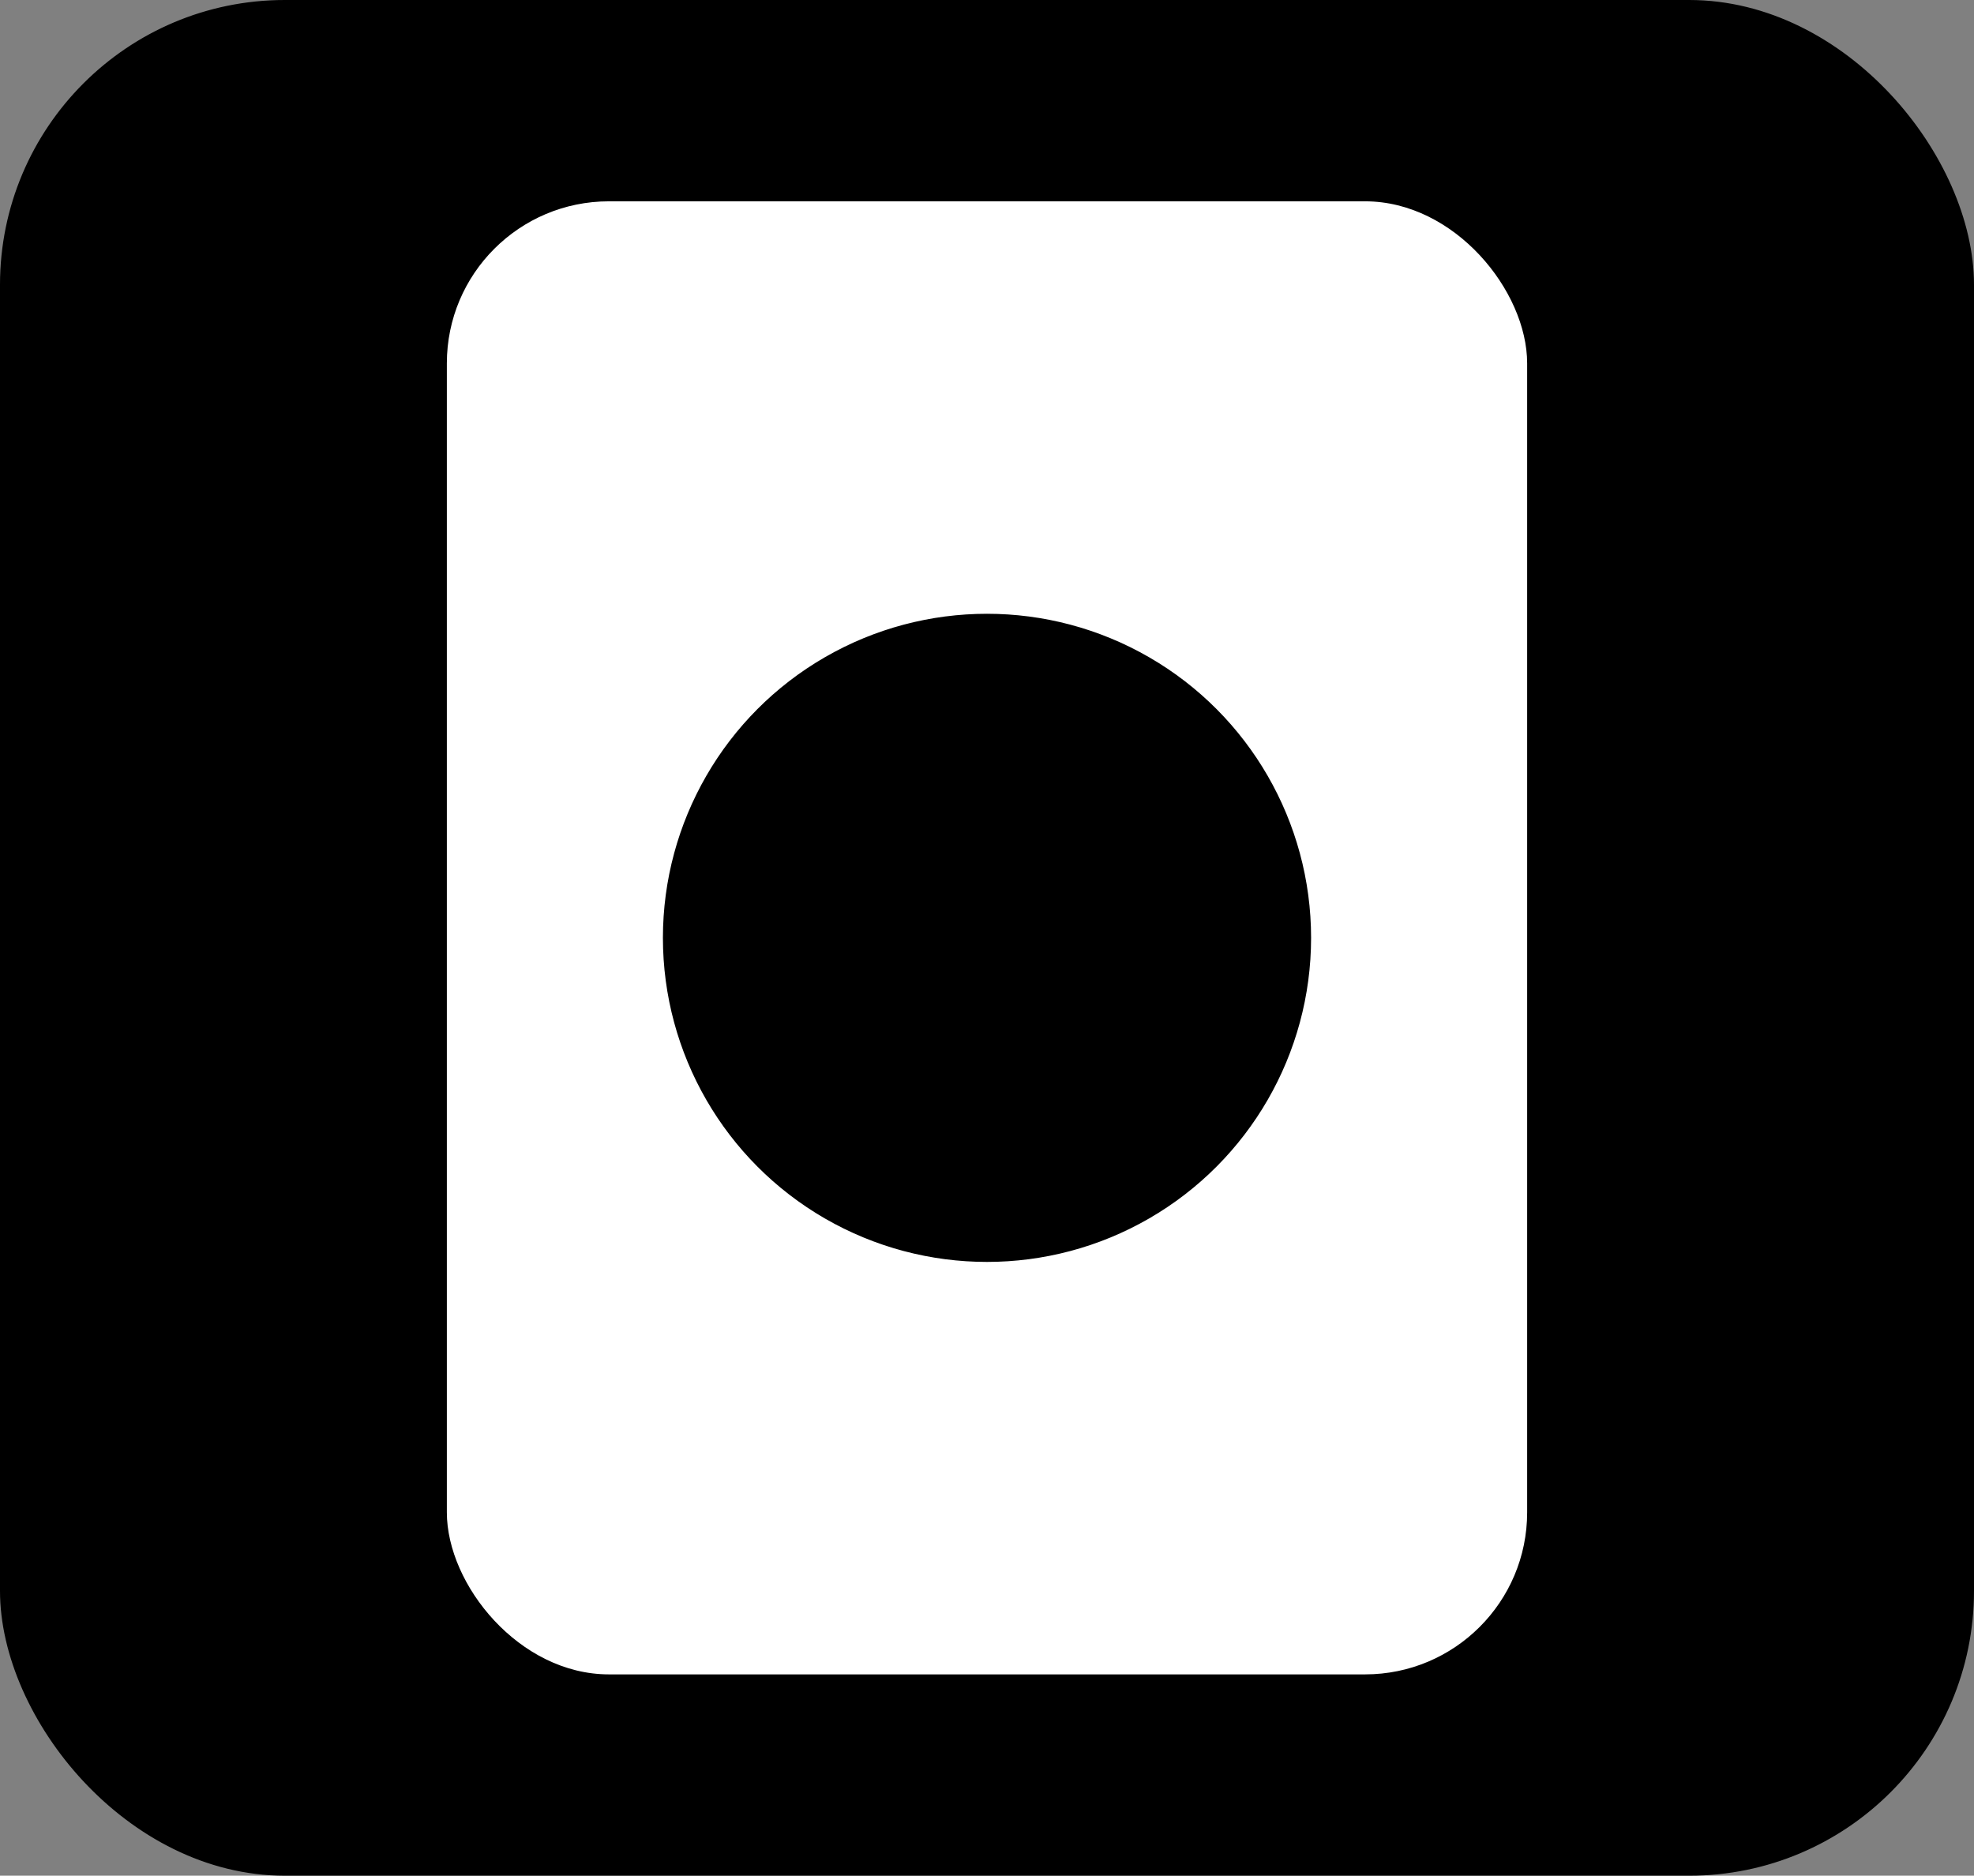 <?xml version="1.0" encoding="UTF-8"?>
<!-- Do not edit this file with editors other than draw.io -->
<!DOCTYPE svg PUBLIC "-//W3C//DTD SVG 1.1//EN" "http://www.w3.org/Graphics/SVG/1.1/DTD/svg11.dtd">
<svg xmlns="http://www.w3.org/2000/svg" xmlns:xlink="http://www.w3.org/1999/xlink" version="1.1" width="201px" height="191px" viewBox="-0.5 -0.5 201 191" content="&lt;mxfile host=&quot;embed.diagrams.net&quot; agent=&quot;Mozilla/5.0 (X11; Linux x86_64) AppleWebKit/537.36 (KHTML, like Gecko) Chrome/129.0.0.0 Safari/537.36&quot; version=&quot;25.0.3&quot; scale=&quot;1&quot; border=&quot;0&quot;&gt;&#10;  &lt;diagram name=&quot;Page-1&quot; id=&quot;0&quot;&gt;&#10;    &lt;mxGraphModel dx=&quot;973&quot; dy=&quot;723&quot; grid=&quot;1&quot; gridSize=&quot;10&quot; guides=&quot;1&quot; tooltips=&quot;1&quot; connect=&quot;1&quot; arrows=&quot;1&quot; fold=&quot;1&quot; page=&quot;1&quot; pageScale=&quot;1&quot; pageWidth=&quot;826&quot; pageHeight=&quot;1169&quot; background=&quot;none&quot; math=&quot;0&quot; shadow=&quot;0&quot;&gt;&#10;      &lt;root&gt;&#10;        &lt;mxCell id=&quot;0&quot; /&gt;&#10;        &lt;mxCell id=&quot;1&quot; parent=&quot;0&quot; /&gt;&#10;        &lt;mxCell id=&quot;307&quot; value=&quot;&quot; style=&quot;rounded=1;whiteSpace=wrap;html=1;fillColor=#000000;&quot; parent=&quot;1&quot; vertex=&quot;1&quot;&gt;&#10;          &lt;mxGeometry x=&quot;350&quot; y=&quot;660&quot; width=&quot;200&quot; height=&quot;190&quot; as=&quot;geometry&quot; /&gt;&#10;        &lt;/mxCell&gt;&#10;        &lt;mxCell id=&quot;308&quot; value=&quot;&quot; style=&quot;rounded=1;whiteSpace=wrap;html=1;strokeColor=none;&quot; parent=&quot;1&quot; vertex=&quot;1&quot;&gt;&#10;          &lt;mxGeometry x=&quot;395&quot; y=&quot;680&quot; width=&quot;110&quot; height=&quot;150&quot; as=&quot;geometry&quot; /&gt;&#10;        &lt;/mxCell&gt;&#10;        &lt;mxCell id=&quot;309&quot; value=&quot;&quot; style=&quot;ellipse;whiteSpace=wrap;html=1;fillColor=#000000;&quot; parent=&quot;1&quot; vertex=&quot;1&quot;&gt;&#10;          &lt;mxGeometry x=&quot;417.5&quot; y=&quot;722.5&quot; width=&quot;65&quot; height=&quot;65&quot; as=&quot;geometry&quot; /&gt;&#10;        &lt;/mxCell&gt;&#10;      &lt;/root&gt;&#10;    &lt;/mxGraphModel&gt;&#10;  &lt;/diagram&gt;&#10;&lt;/mxfile&gt;&#10;"><rect x="-0.5" y="-0.5" width="201" height="191" fill="#808080" stroke="none"/><defs/><g><g data-cell-id="0"><g data-cell-id="1"><g data-cell-id="307"><g><rect x="0" y="0" width="200" height="190" rx="28.5" ry="28.5" fill="#000000" stroke="rgb(0, 0, 0)" pointer-events="all"/></g></g><g data-cell-id="308"><g><rect x="45" y="20" width="110" height="150" rx="16.5" ry="16.5" fill="rgb(255, 255, 255)" stroke="none" pointer-events="all"/></g></g><g data-cell-id="309"><g><ellipse cx="100" cy="95" rx="32.5" ry="32.5" fill="#000000" stroke="rgb(0, 0, 0)" pointer-events="all"/></g></g></g></g></g></svg>